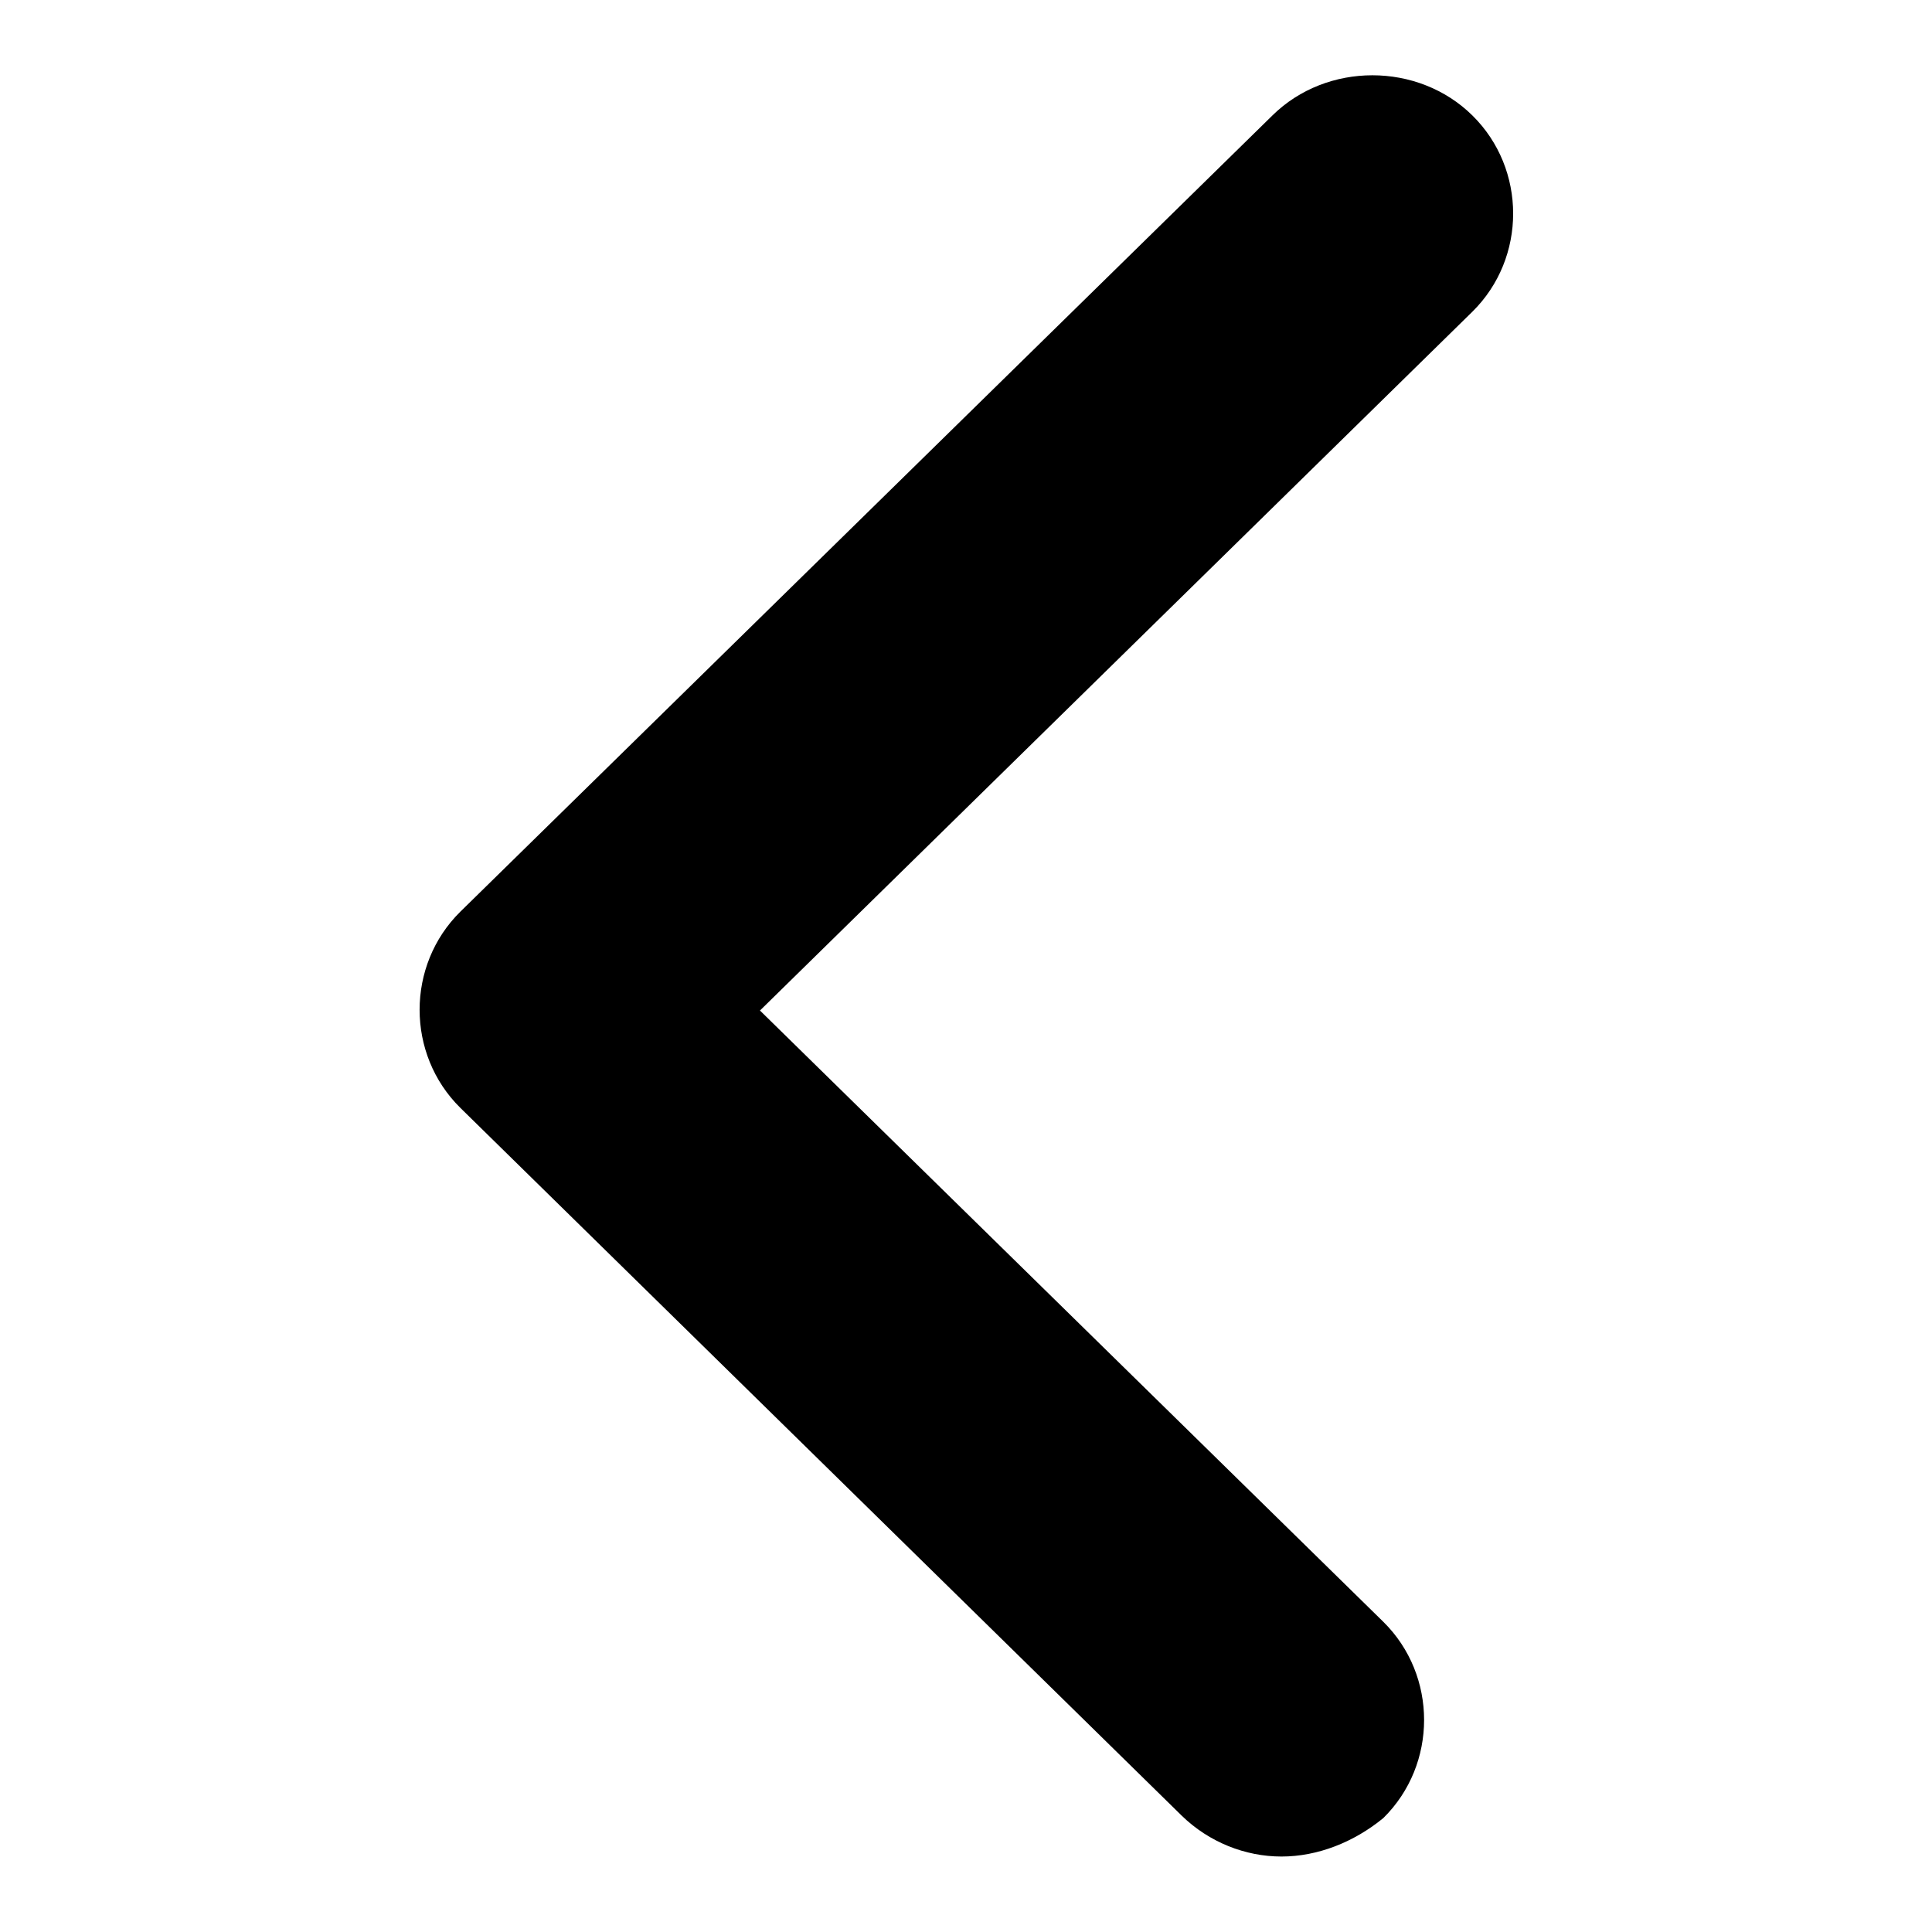 <?xml version="1.0" encoding="utf-8"?>
<!-- Svg Vector Icons : http://www.onlinewebfonts.com/icon -->
<!DOCTYPE svg PUBLIC "-//W3C//DTD SVG 1.1//EN" "http://www.w3.org/Graphics/SVG/1.1/DTD/svg11.dtd">
<svg version="1.1" xmlns="http://www.w3.org/2000/svg" xmlns:xlink="http://www.w3.org/1999/xlink" x="0px" y="0px" viewBox="0 0 256 256" enable-background="new 0 0 256 256" xml:space="preserve">
<g><g><path fill="#000000" d="M169.8,246c-4.8,0-9.6-1.9-13.2-5.4l-95.6-93.8c-7.2-7.1-7.2-18.9,0-26L168.6,15.3c7.2-7.1,19.3-7.1,26.5,0c7.2,7.1,7.2,18.9,0,26l-94.4,92.6l82.6,81c7.2,7.1,7.2,18.9,0,26C179.4,244.1,174.6,246,169.8,246L169.8,246z"/></g></g>
</svg>